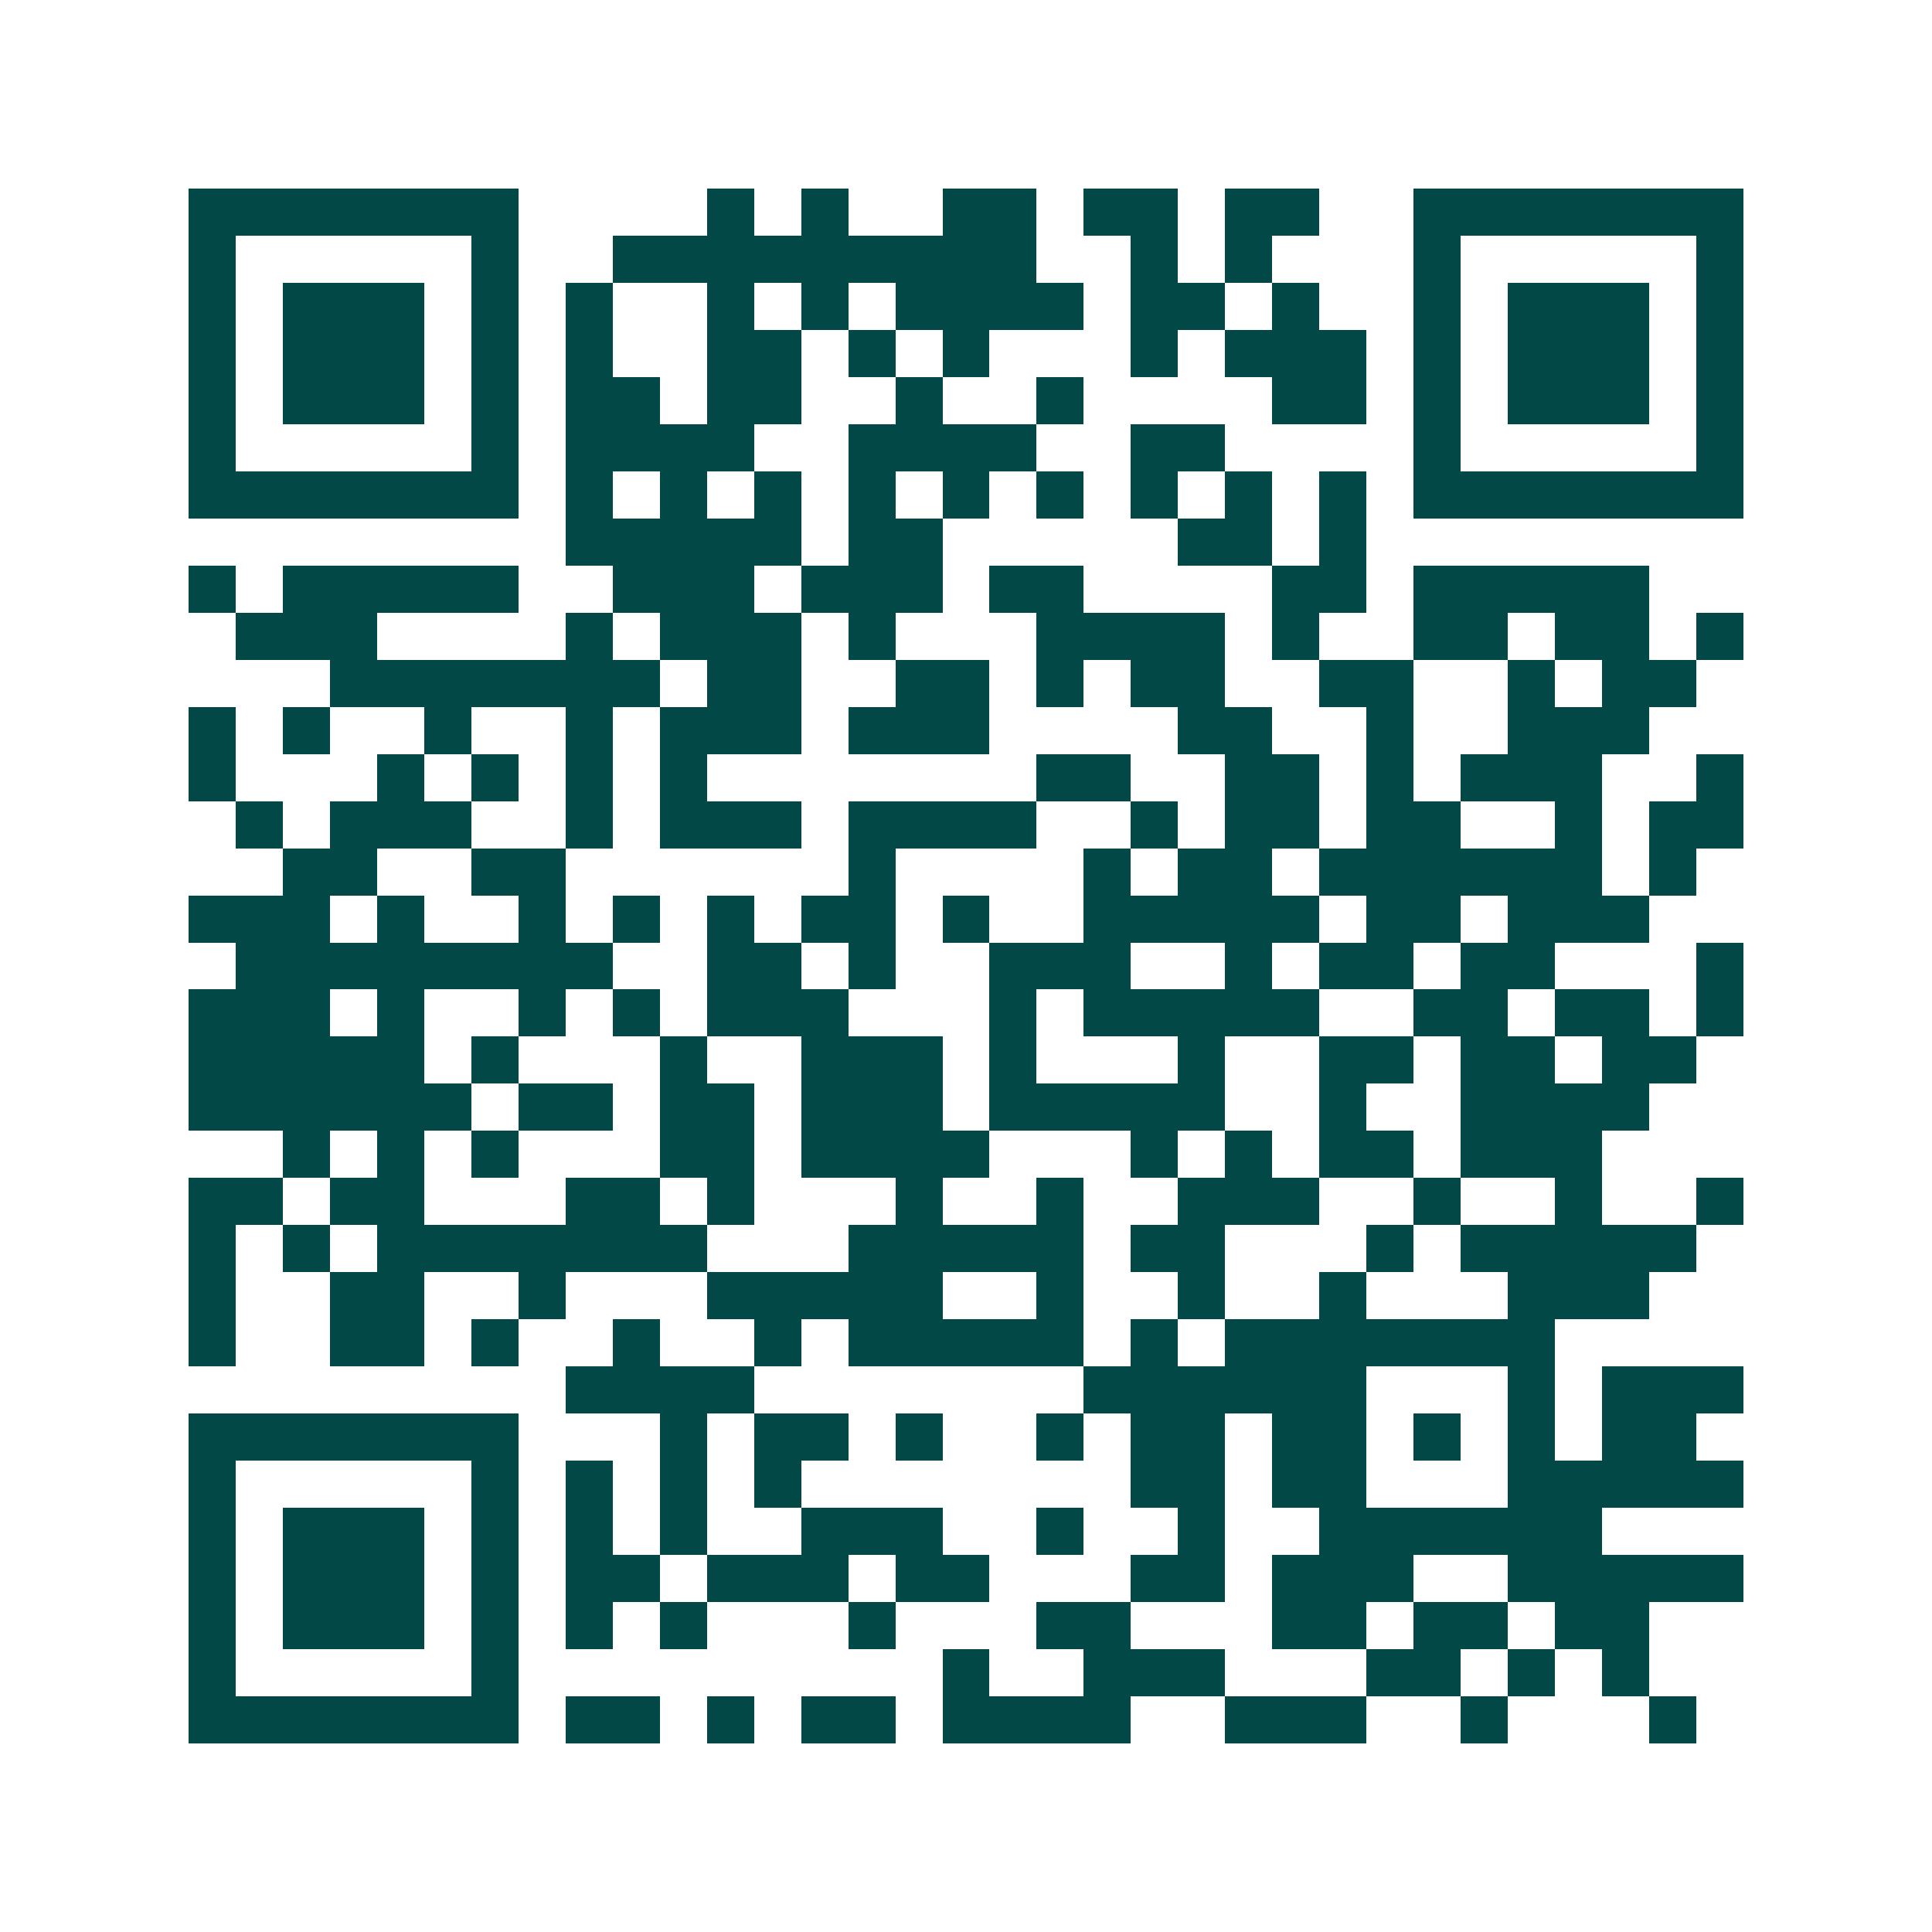 <svg xmlns="http://www.w3.org/2000/svg" width="200" height="200" viewBox="0 0 41 41" shape-rendering="crispEdges"><path fill="#ffffff" d="M0 0h41v41H0z"/><path stroke="#014847" d="M4 4.5h7m4 0h1m1 0h1m2 0h2m1 0h2m1 0h2m2 0h7M4 5.5h1m5 0h1m2 0h9m2 0h1m1 0h1m3 0h1m5 0h1M4 6.5h1m1 0h3m1 0h1m1 0h1m2 0h1m1 0h1m1 0h4m1 0h2m1 0h1m2 0h1m1 0h3m1 0h1M4 7.5h1m1 0h3m1 0h1m1 0h1m2 0h2m1 0h1m1 0h1m3 0h1m1 0h3m1 0h1m1 0h3m1 0h1M4 8.5h1m1 0h3m1 0h1m1 0h2m1 0h2m2 0h1m2 0h1m4 0h2m1 0h1m1 0h3m1 0h1M4 9.5h1m5 0h1m1 0h4m2 0h4m2 0h2m4 0h1m5 0h1M4 10.5h7m1 0h1m1 0h1m1 0h1m1 0h1m1 0h1m1 0h1m1 0h1m1 0h1m1 0h1m1 0h7M12 11.5h5m1 0h2m5 0h2m1 0h1M4 12.5h1m1 0h5m2 0h3m1 0h3m1 0h2m4 0h2m1 0h5M5 13.5h3m4 0h1m1 0h3m1 0h1m3 0h4m1 0h1m2 0h2m1 0h2m1 0h1M7 14.5h7m1 0h2m2 0h2m1 0h1m1 0h2m2 0h2m2 0h1m1 0h2M4 15.5h1m1 0h1m2 0h1m2 0h1m1 0h3m1 0h3m4 0h2m2 0h1m2 0h3M4 16.5h1m3 0h1m1 0h1m1 0h1m1 0h1m7 0h2m2 0h2m1 0h1m1 0h3m2 0h1M5 17.5h1m1 0h3m2 0h1m1 0h3m1 0h4m2 0h1m1 0h2m1 0h2m2 0h1m1 0h2M6 18.5h2m2 0h2m6 0h1m4 0h1m1 0h2m1 0h6m1 0h1M4 19.5h3m1 0h1m2 0h1m1 0h1m1 0h1m1 0h2m1 0h1m2 0h5m1 0h2m1 0h3M5 20.5h8m2 0h2m1 0h1m2 0h3m2 0h1m1 0h2m1 0h2m3 0h1M4 21.5h3m1 0h1m2 0h1m1 0h1m1 0h3m3 0h1m1 0h5m2 0h2m1 0h2m1 0h1M4 22.5h5m1 0h1m3 0h1m2 0h3m1 0h1m3 0h1m2 0h2m1 0h2m1 0h2M4 23.5h6m1 0h2m1 0h2m1 0h3m1 0h5m2 0h1m2 0h4M6 24.5h1m1 0h1m1 0h1m3 0h2m1 0h4m3 0h1m1 0h1m1 0h2m1 0h3M4 25.5h2m1 0h2m3 0h2m1 0h1m3 0h1m2 0h1m2 0h3m2 0h1m2 0h1m2 0h1M4 26.5h1m1 0h1m1 0h7m3 0h5m1 0h2m3 0h1m1 0h5M4 27.5h1m2 0h2m2 0h1m3 0h5m2 0h1m2 0h1m2 0h1m3 0h3M4 28.5h1m2 0h2m1 0h1m2 0h1m2 0h1m1 0h5m1 0h1m1 0h7M12 29.5h4m7 0h6m3 0h1m1 0h3M4 30.5h7m3 0h1m1 0h2m1 0h1m2 0h1m1 0h2m1 0h2m1 0h1m1 0h1m1 0h2M4 31.5h1m5 0h1m1 0h1m1 0h1m1 0h1m7 0h2m1 0h2m3 0h5M4 32.5h1m1 0h3m1 0h1m1 0h1m1 0h1m2 0h3m2 0h1m2 0h1m2 0h6M4 33.5h1m1 0h3m1 0h1m1 0h2m1 0h3m1 0h2m3 0h2m1 0h3m2 0h5M4 34.5h1m1 0h3m1 0h1m1 0h1m1 0h1m3 0h1m3 0h2m3 0h2m1 0h2m1 0h2M4 35.5h1m5 0h1m9 0h1m2 0h3m3 0h2m1 0h1m1 0h1M4 36.5h7m1 0h2m1 0h1m1 0h2m1 0h4m2 0h3m2 0h1m3 0h1"/></svg>
